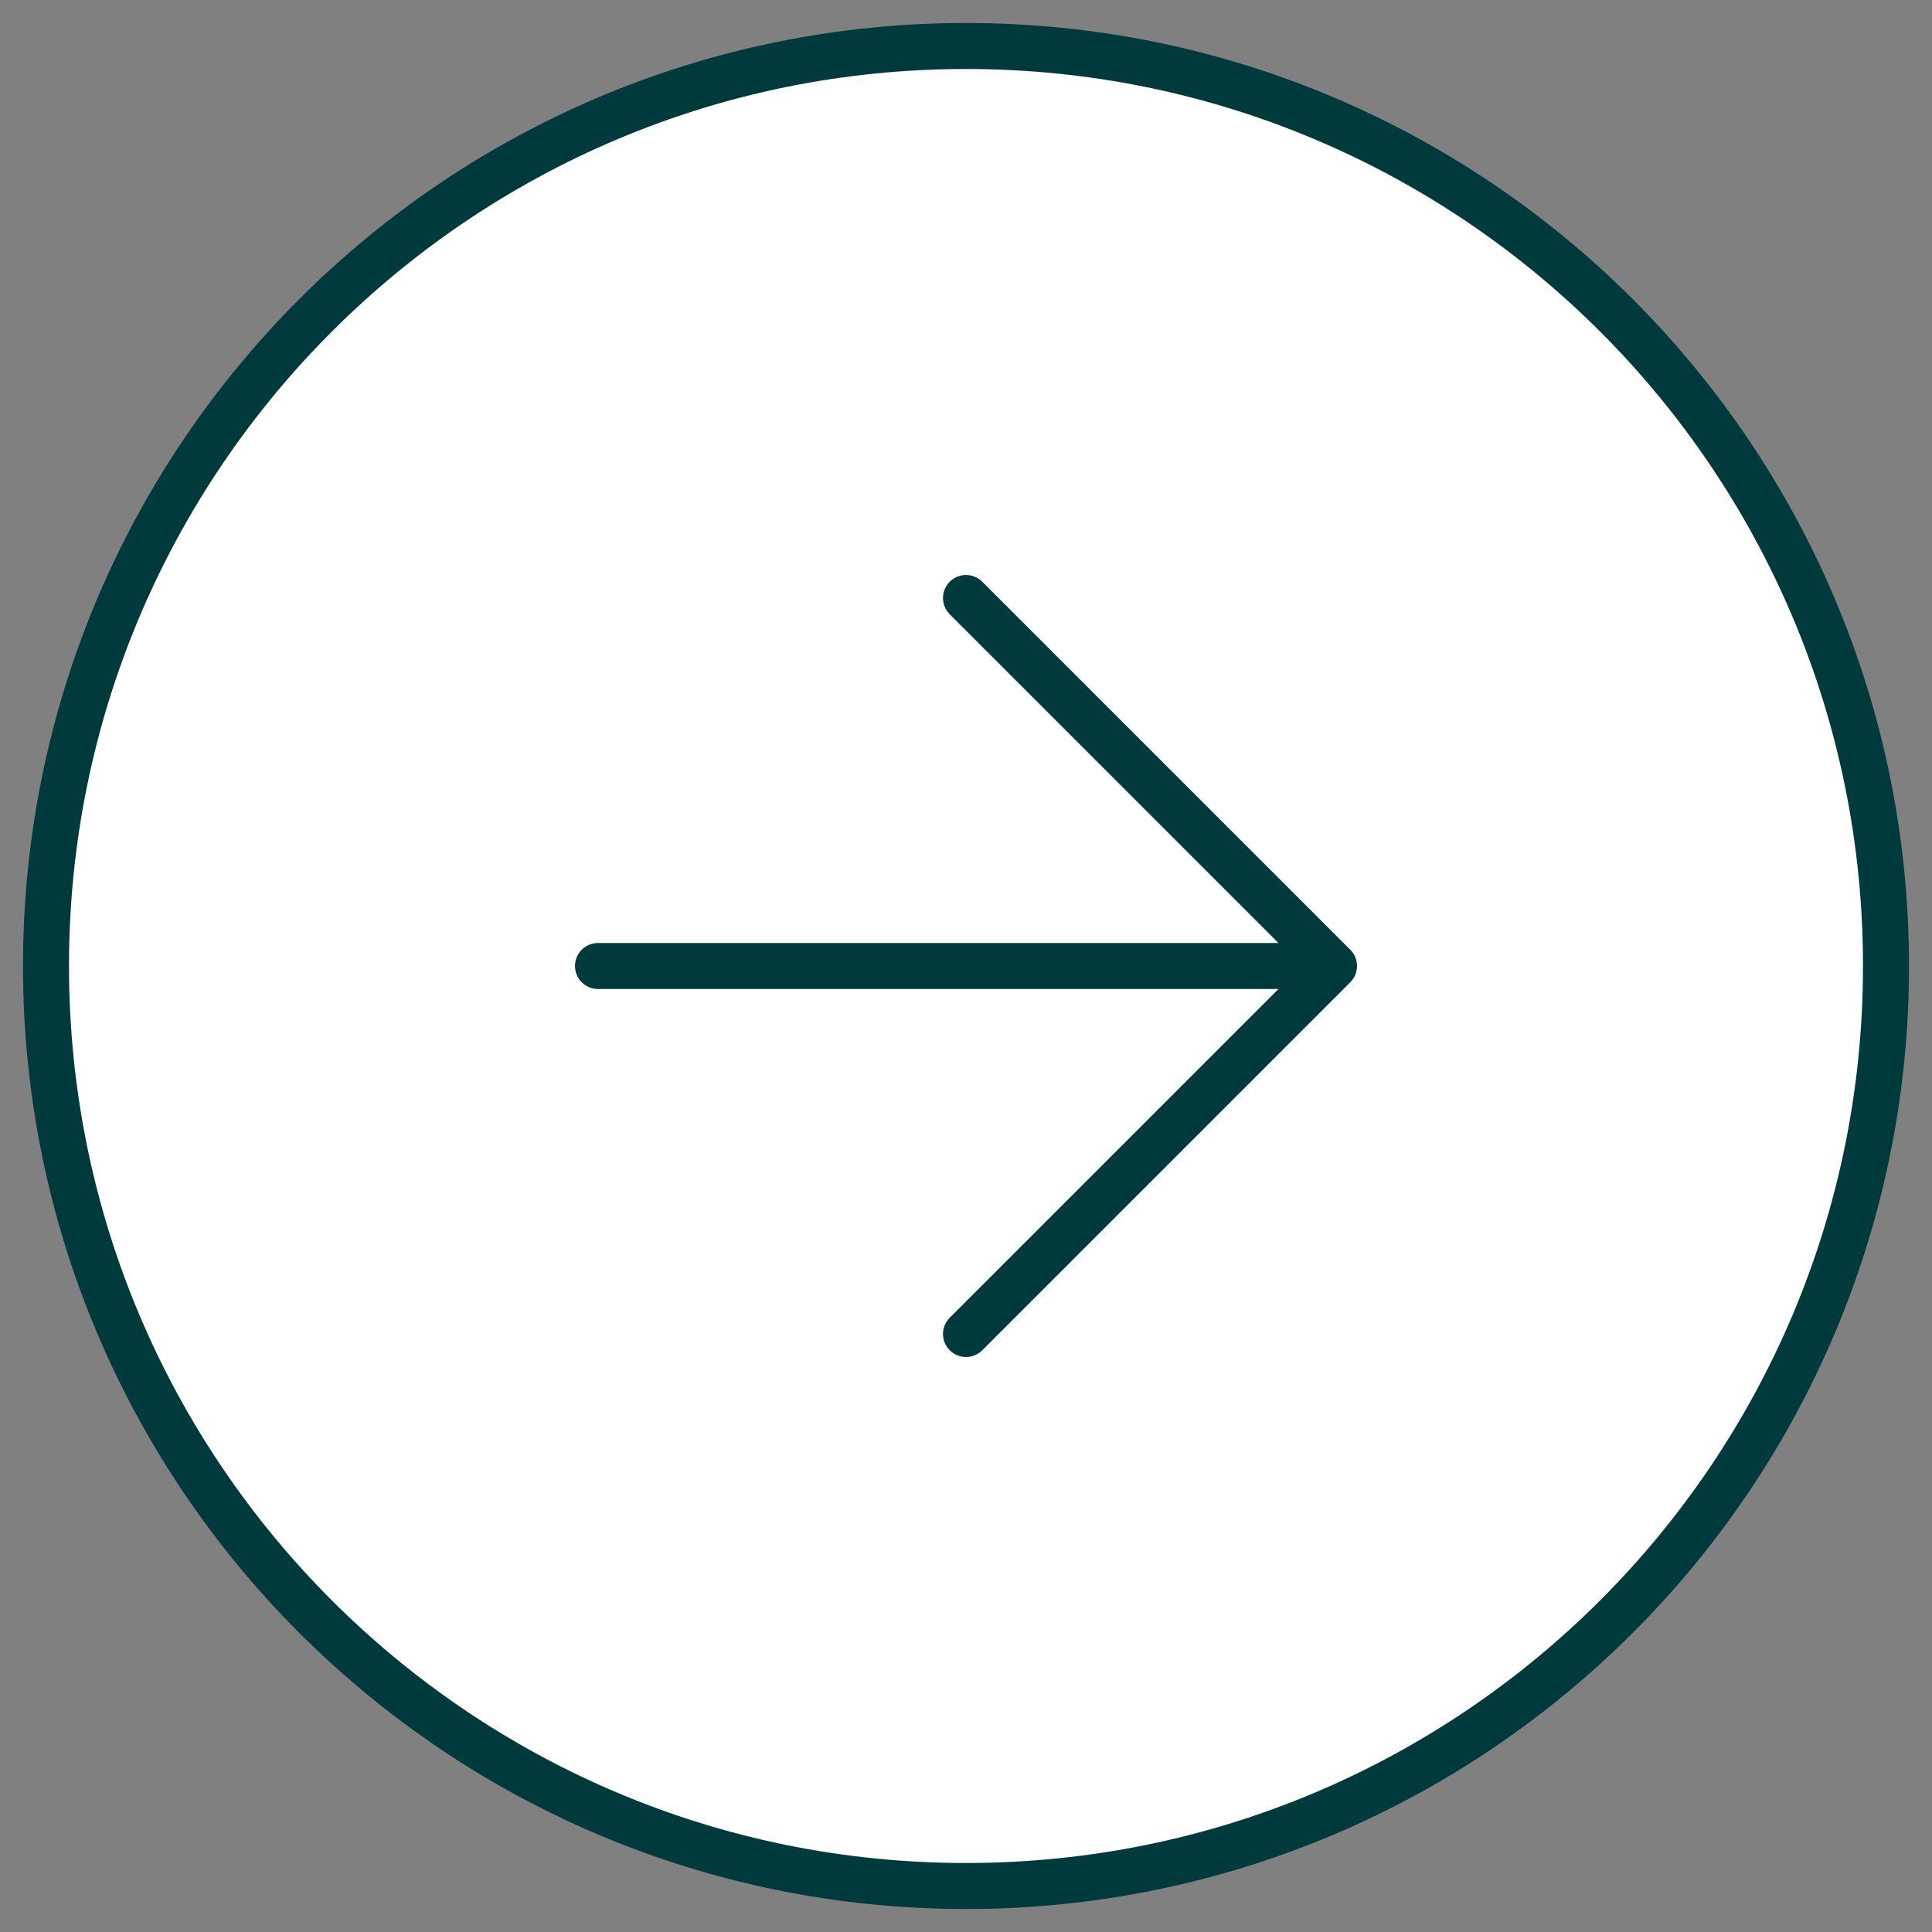 <svg width="42" height="42" viewBox="0 0 42 42" fill="#ffffff" xmlns="http://www.w3.org/2000/svg">
<rect x="0" y="0" width="42" height="42" fill="#808080" stroke="none"/>
<path d="M21 29L29 21M29 21L21 13M29 21L13 21M1 21C1 9.954 9.954 1 21 1C32.046 1 41 9.954 41 21C41 32.046 32.046 41 21 41C9.954 41 1 32.046 1 21Z" stroke="#003A3D" stroke-linecap="round" stroke-linejoin="round"/>
</svg>
